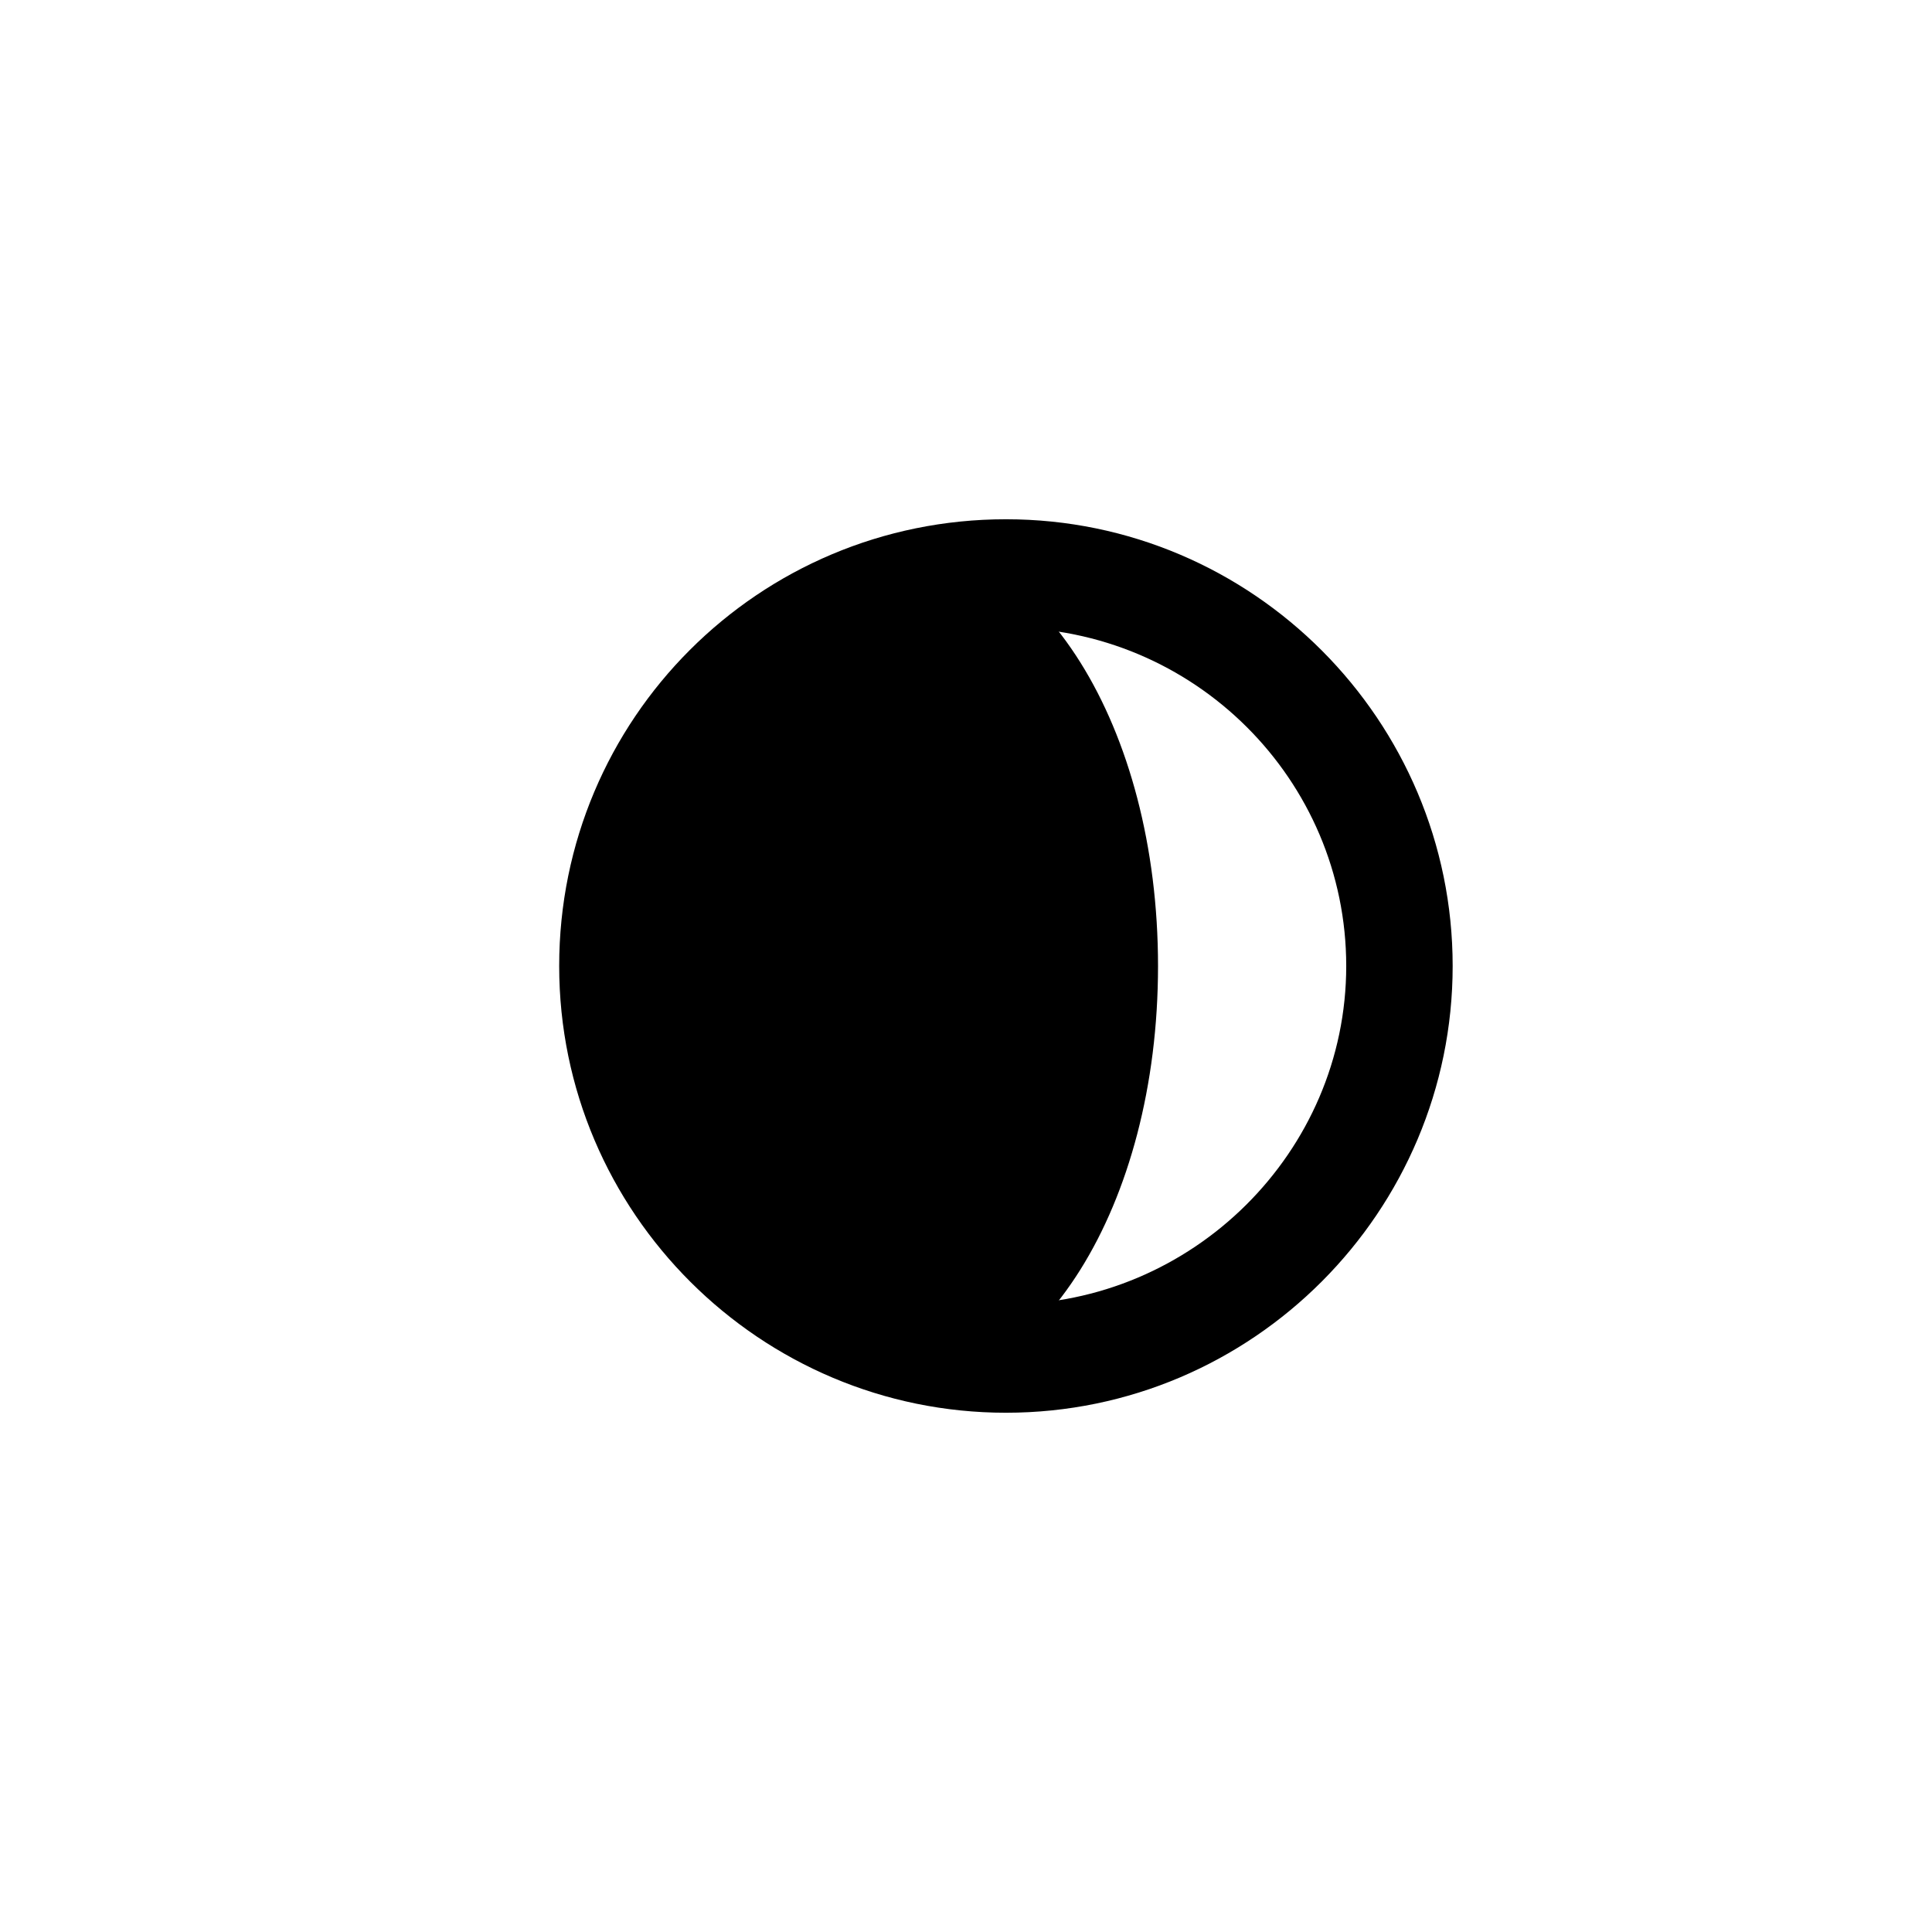<?xml version="1.0" encoding="UTF-8"?>
<!-- Uploaded to: SVG Repo, www.svgrepo.com, Generator: SVG Repo Mixer Tools -->
<svg fill="#000000" width="800px" height="800px" version="1.1" viewBox="144 144 512 512" xmlns="http://www.w3.org/2000/svg">
 <g>
  <path d="m410.58 518.39c-64.992 0-118.39-52.898-118.39-118.39s52.898-118.39 118.39-118.39c65.496-0.004 118.39 53.402 118.39 118.39 0 64.988-52.898 118.39-118.39 118.39zm0-208.07c-49.375 0-89.68 40.305-89.68 89.68s40.305 89.68 89.68 89.68c49.375-0.004 90.184-40.309 90.184-89.68 0-49.375-40.305-89.68-90.184-89.68z"/>
  <path d="m379.85 513.36c-8.062 0-14.105-6.551-14.105-14.105 0-7.559 6.551-14.105 14.105-14.105 20.152 0 42.824-35.266 42.824-85.145 0-50.383-22.672-85.145-42.824-85.145-8.062 0-14.105-6.551-14.105-14.105 0-7.559 6.551-14.105 14.105-14.105 39.801 0 71.039 49.879 71.039 113.36-0.004 63.477-31.238 113.36-71.039 113.36z"/>
  <path d="m379.85 499.25s-73.051-20.152-73.051-99.25c-0.004-67.008 73.051-99.254 73.051-99.254 31.234 0 56.93 44.336 56.93 99.25 0 54.918-25.191 99.254-56.93 99.254z"/>
 </g>
</svg>
